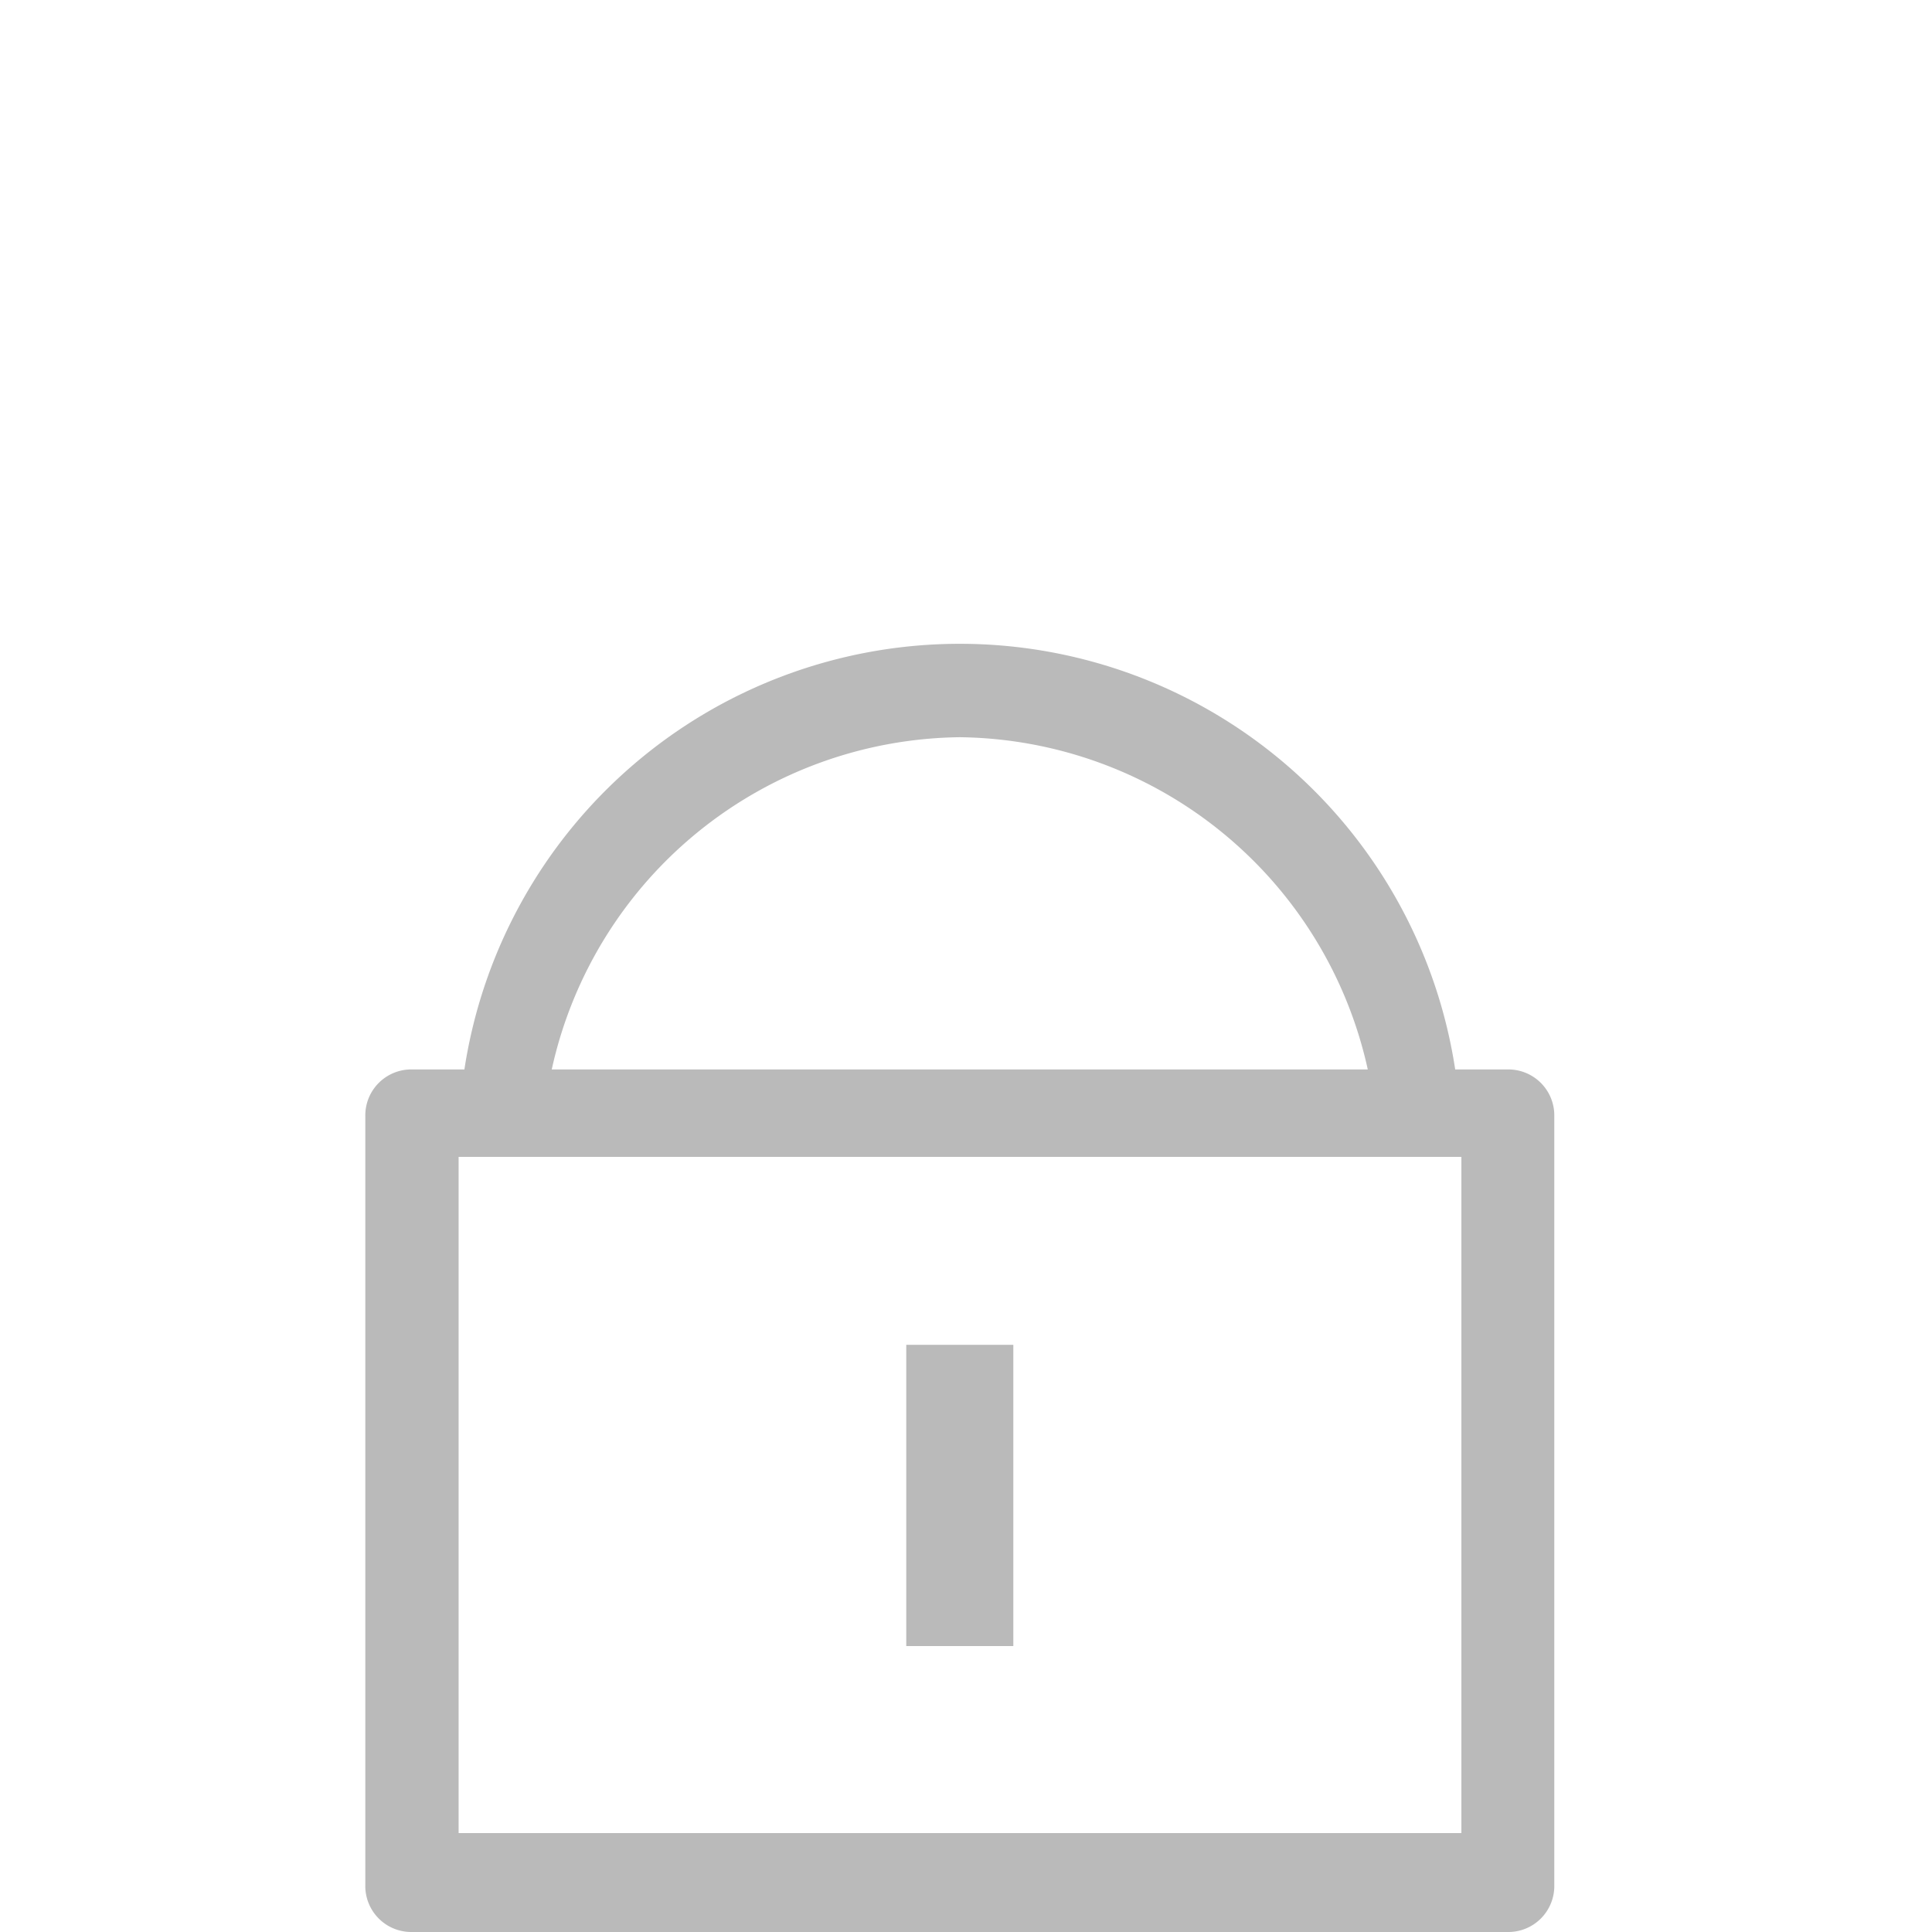 <svg id="icon-密码" xmlns="http://www.w3.org/2000/svg" width="24" height="24" viewBox="0 0 24 24">
  <rect id="矩形_1205" data-name="矩形 1205" width="24" height="24" fill="none"/>
  <g id="组_1535" data-name="组 1535" transform="translate(4.539 8)">
    <path id="路径_1110" data-name="路径 1110" d="M53.575,5.285h-.652a6.225,6.225,0,0,0-12.308,0h-.652a.571.571,0,0,0-.579.579v9.557a.571.571,0,0,0,.579.579H53.575a.571.571,0,0,0,.579-.579V5.864a.571.571,0,0,0-.579-.579ZM46.769,1.158a5.252,5.252,0,0,1,5.068,4.127H41.7a5.252,5.252,0,0,1,5.068-4.127ZM53,6.371v8.4H40.543v-8.4" transform="translate(-39.385)" fill="#bababa"/>
    <path id="路径_1111" data-name="路径 1111" d="M474.932,579.186h1.33v3.742h-1.33Z" transform="translate(-468.213 -570.48)" fill="#bababa"/>
  </g>
</svg>
